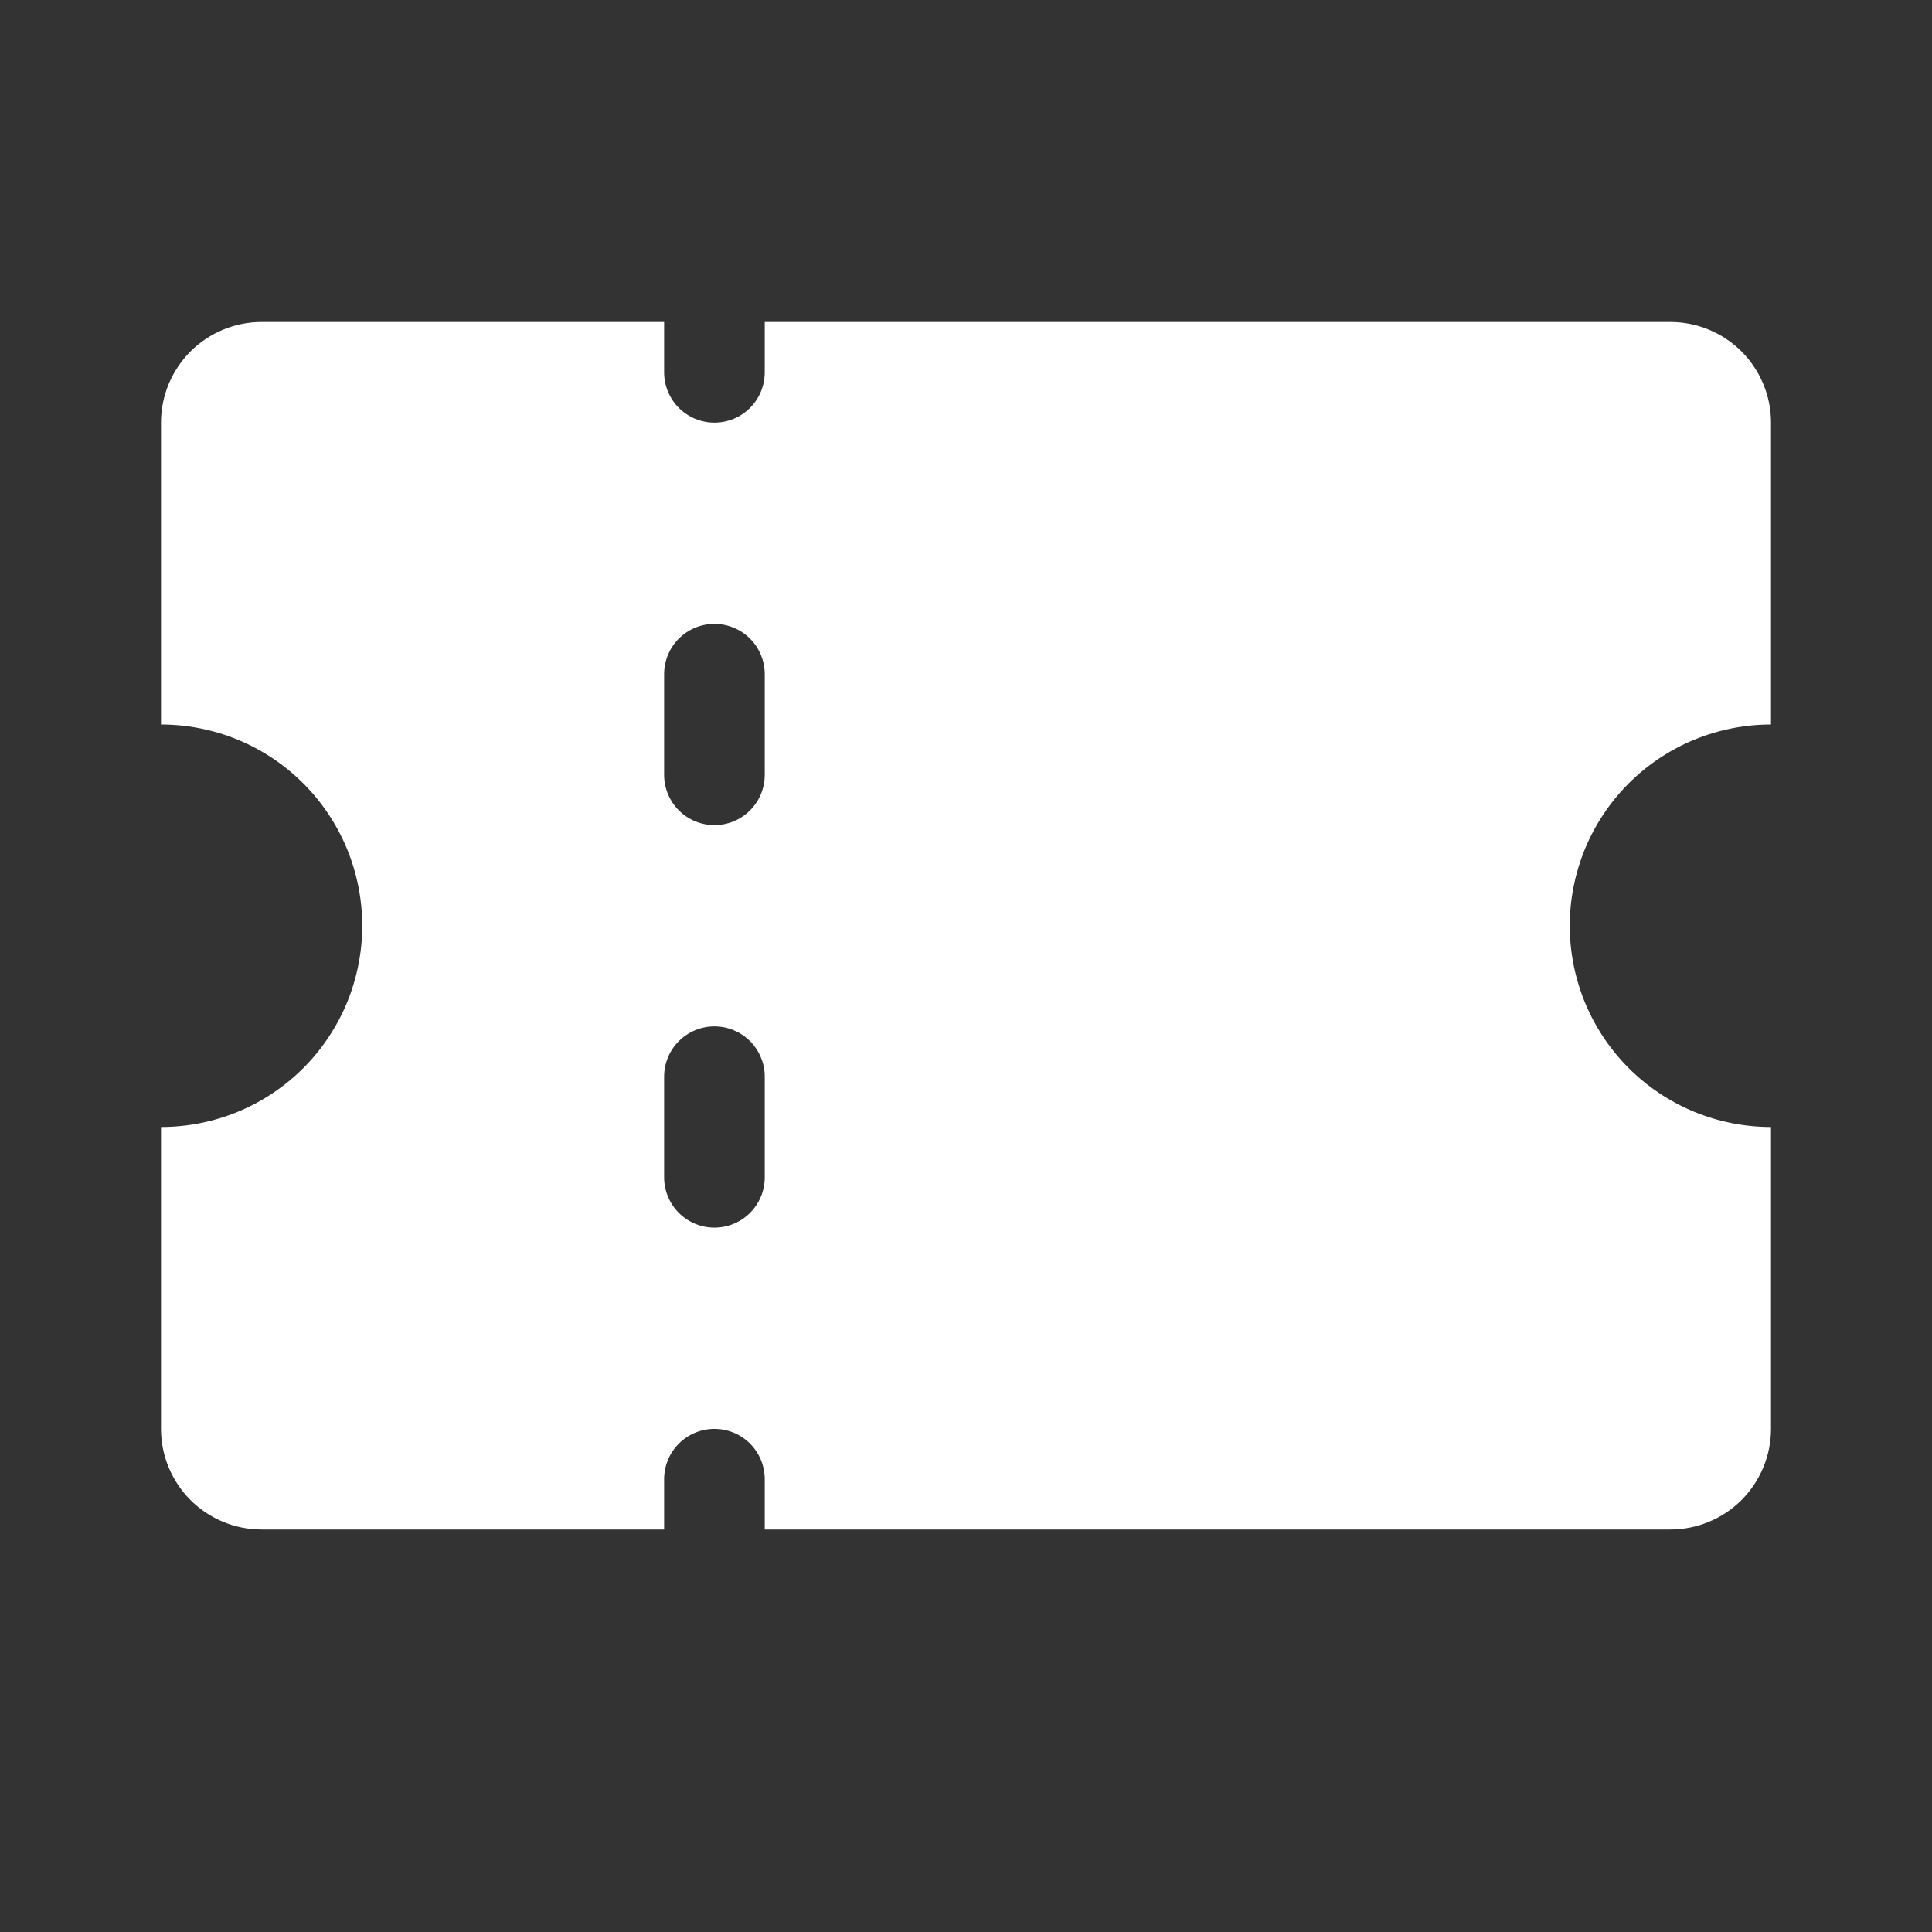 <svg width="24" height="24" viewBox="0 0 24 24" fill="none" xmlns="http://www.w3.org/2000/svg">
<rect x="0" y="0" width="24" height="24" fill="#333333" stroke="none"/>
<path d="M8.25 19H3.25C2.918 19 2.601 18.868 2.366 18.634C2.132 18.399 2 18.081 2 17.75V14C2.328 14 2.653 13.935 2.957 13.81C3.26 13.684 3.536 13.5 3.768 13.268C4 13.036 4.184 12.76 4.31 12.457C4.435 12.153 4.5 11.828 4.5 11.5C4.5 11.172 4.435 10.847 4.31 10.543C4.184 10.24 4 9.964 3.768 9.732C3.536 9.5 3.26 9.316 2.957 9.19C2.653 9.065 2.328 9 2 9V5.25C2 4.918 2.132 4.601 2.366 4.366C2.601 4.132 2.918 4 3.25 4H8.25V4.625C8.25 4.791 8.316 4.95 8.433 5.067C8.55 5.184 8.709 5.25 8.875 5.25C9.041 5.25 9.2 5.184 9.317 5.067C9.434 4.95 9.5 4.791 9.5 4.625V4H20.75C21.081 4 21.399 4.132 21.634 4.366C21.868 4.601 22 4.918 22 5.25V9C21.672 9 21.347 9.065 21.043 9.19C20.74 9.316 20.464 9.5 20.232 9.732C20 9.964 19.816 10.24 19.69 10.543C19.565 10.847 19.5 11.172 19.5 11.5C19.5 11.828 19.565 12.153 19.69 12.457C19.816 12.76 20 13.036 20.232 13.268C20.464 13.5 20.74 13.684 21.043 13.81C21.347 13.935 21.672 14 22 14V17.75C22 18.081 21.868 18.399 21.634 18.634C21.399 18.868 21.081 19 20.75 19H9.5V18.375C9.5 18.209 9.434 18.05 9.317 17.933C9.2 17.816 9.041 17.75 8.875 17.75C8.709 17.75 8.55 17.816 8.433 17.933C8.316 18.05 8.25 18.209 8.25 18.375V19ZM8.875 7.75C8.709 7.75 8.55 7.816 8.433 7.933C8.316 8.05 8.25 8.209 8.25 8.375V9.625C8.25 9.791 8.316 9.95 8.433 10.067C8.55 10.184 8.709 10.25 8.875 10.25C9.041 10.25 9.2 10.184 9.317 10.067C9.434 9.95 9.5 9.791 9.5 9.625V8.375C9.5 8.293 9.484 8.212 9.452 8.136C9.421 8.06 9.375 7.991 9.317 7.933C9.259 7.875 9.19 7.829 9.114 7.798C9.038 7.766 8.957 7.75 8.875 7.75ZM8.875 12.75C8.709 12.75 8.55 12.816 8.433 12.933C8.316 13.05 8.25 13.209 8.25 13.375V14.625C8.25 14.791 8.316 14.95 8.433 15.067C8.55 15.184 8.709 15.25 8.875 15.25C9.041 15.25 9.2 15.184 9.317 15.067C9.434 14.95 9.5 14.791 9.5 14.625V13.375C9.5 13.293 9.484 13.212 9.452 13.136C9.421 13.06 9.375 12.991 9.317 12.933C9.259 12.875 9.19 12.829 9.114 12.798C9.038 12.766 8.957 12.75 8.875 12.75Z" fill="white"/>
</svg>
